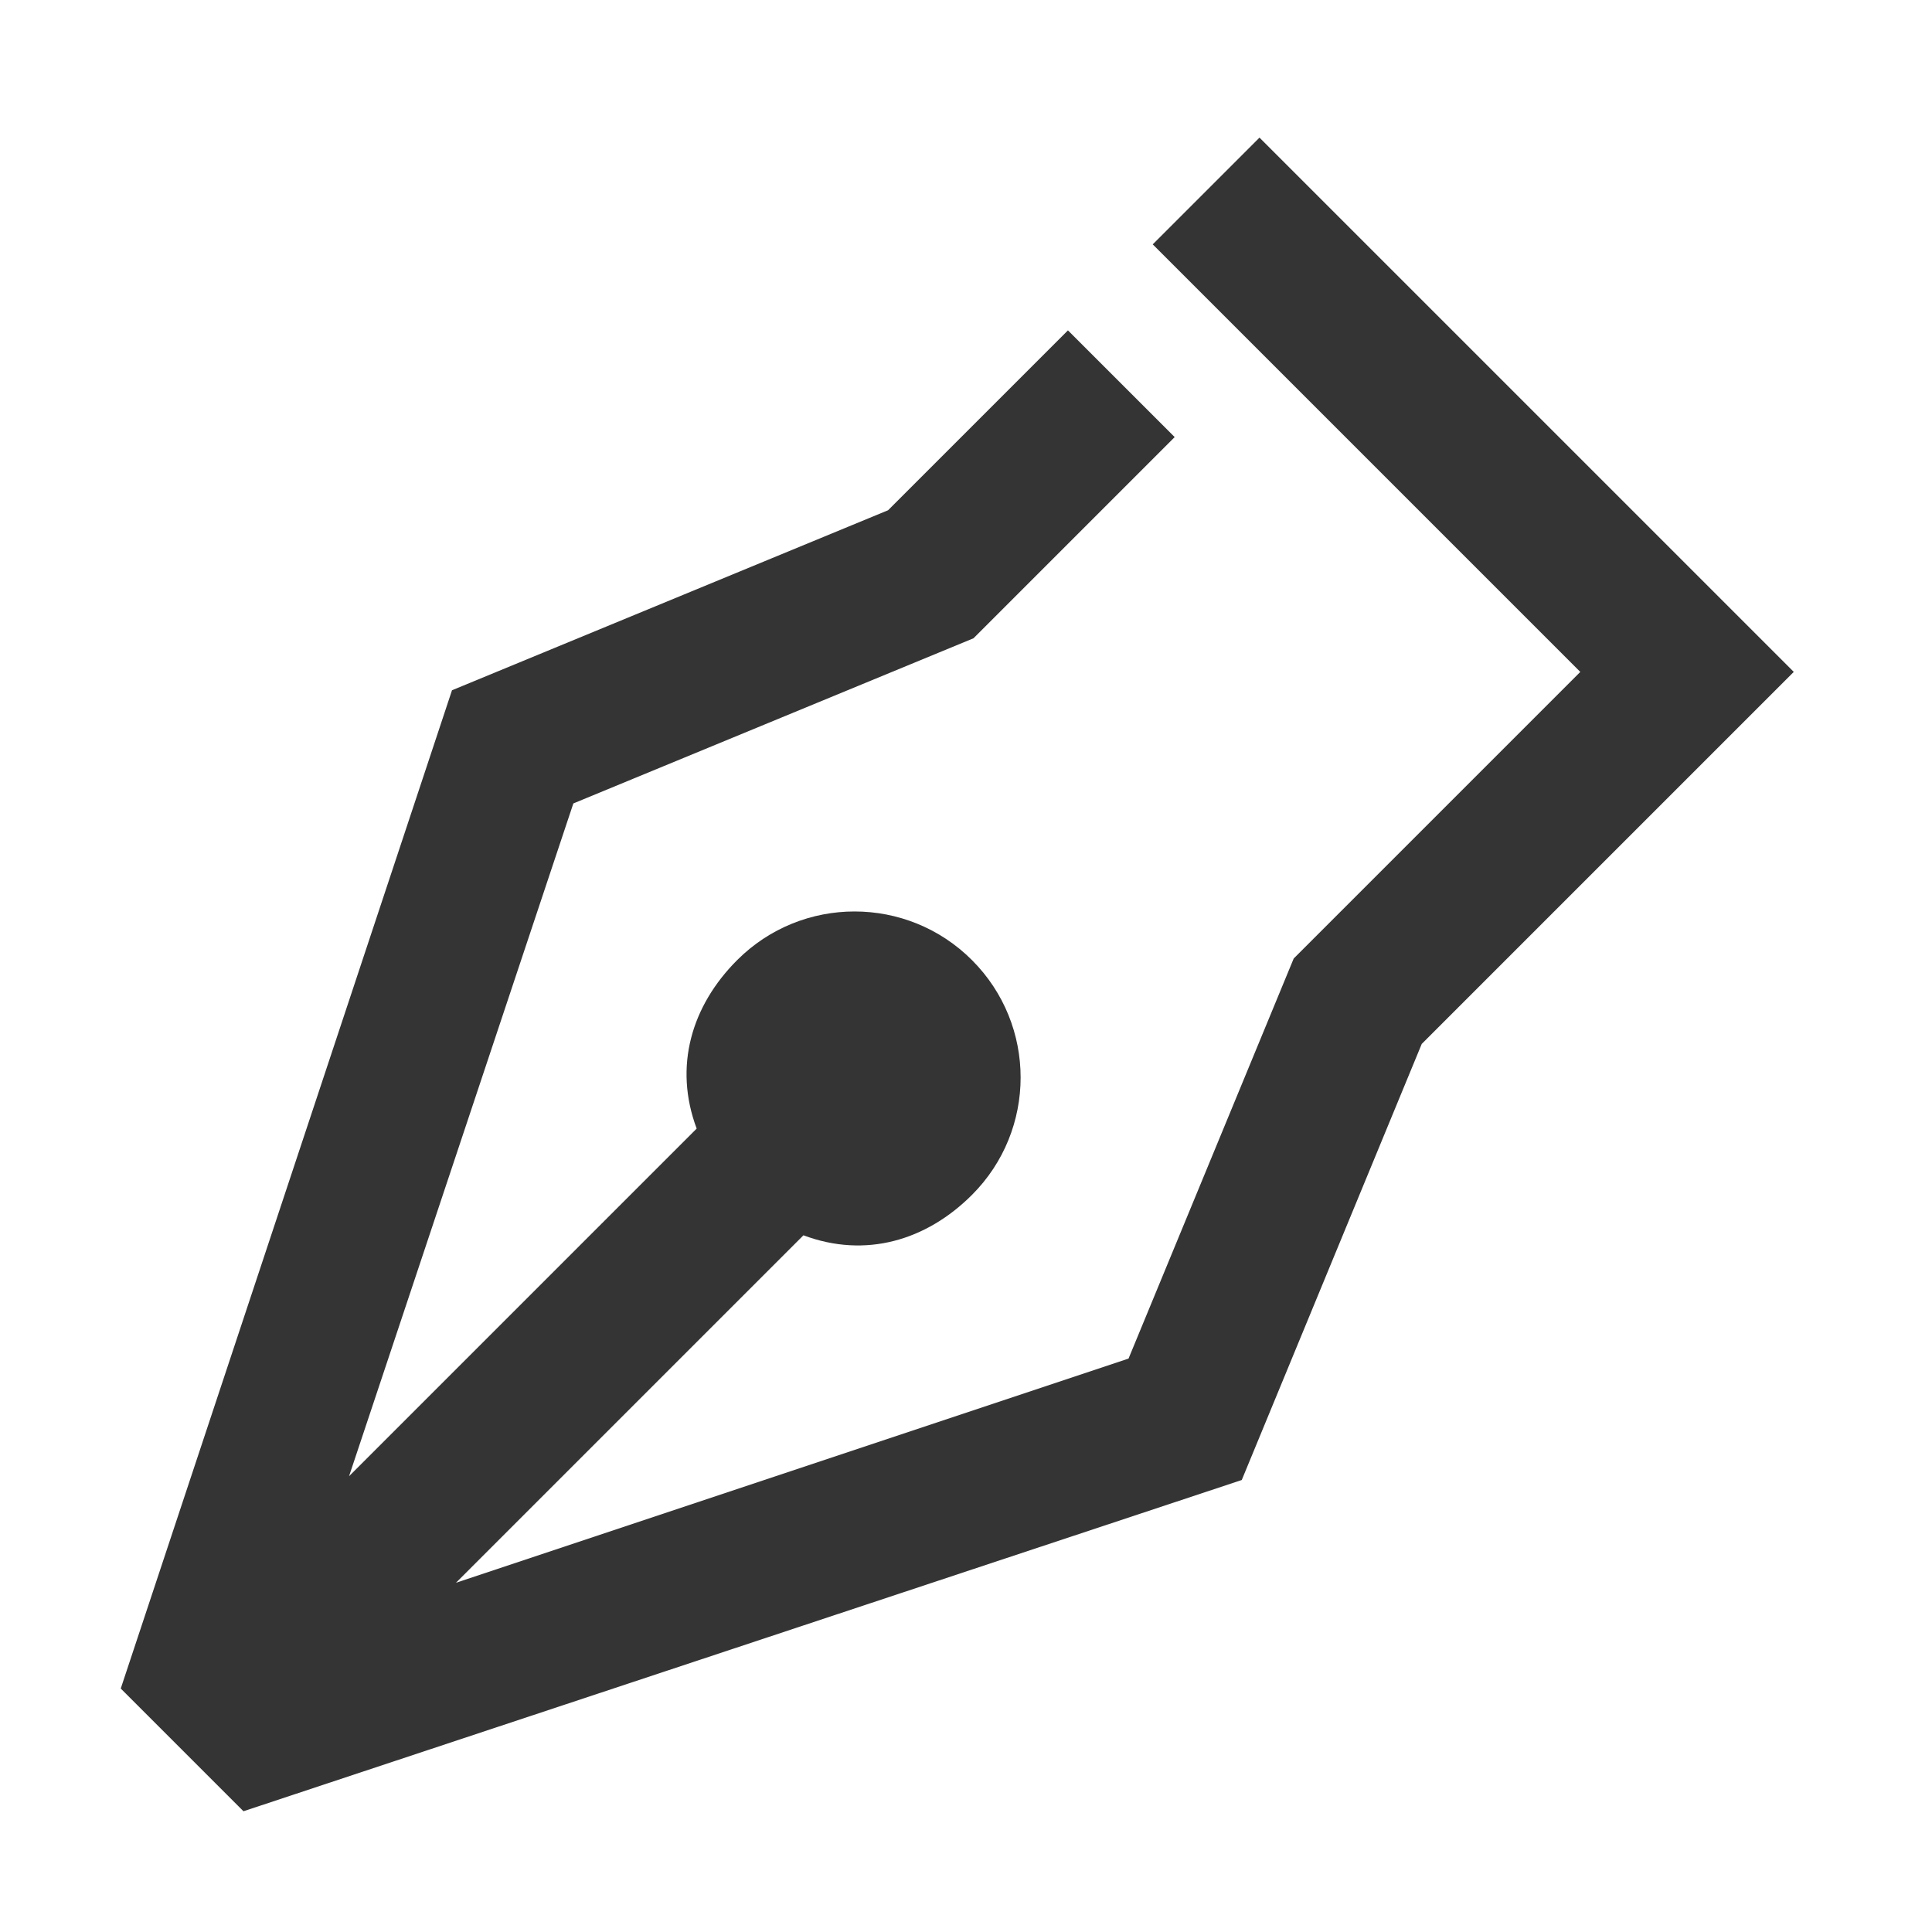 <?xml version="1.0" encoding="UTF-8" standalone="no"?>
<svg xmlns="http://www.w3.org/2000/svg" viewBox="0 0 64 64">
  <defs>
    <style>.cls-1{fill:none;}.cls-2{fill:#343434;}</style>
  </defs>
  <g id="Laag_2">
    <g id="_64px_boxes">
      <rect class="cls-1" height="64" width="64" x="0" y="0"/>
    </g>
  </g>
  <g id="Laag_1">
    <path class="cls-2" d="M55.885,25.793l3.536-3.536L41.722,4.559l-3.536,3.536,14.163,14.163-2.828,2.828h0l-6.665,6.665-5.472,13.254-22.279,7.426,11.51-11.51c2.058,.771,4.072,.172,5.583-1.339,2.148-2.148,2.149-5.629,0-7.777-2.148-2.148-5.63-2.149-7.779,0-1.511,1.511-2.111,3.523-1.341,5.581l-11.515,11.515,7.43-22.286,13.255-5.471,6.665-6.665-3.536-3.535-5.959,5.959-14.445,5.963L4,55.935l4.065,4.065,33.07-10.973,5.962-14.446,5.959-5.959h0l2.828-2.828h0Z"/>
  </g>
</svg>
